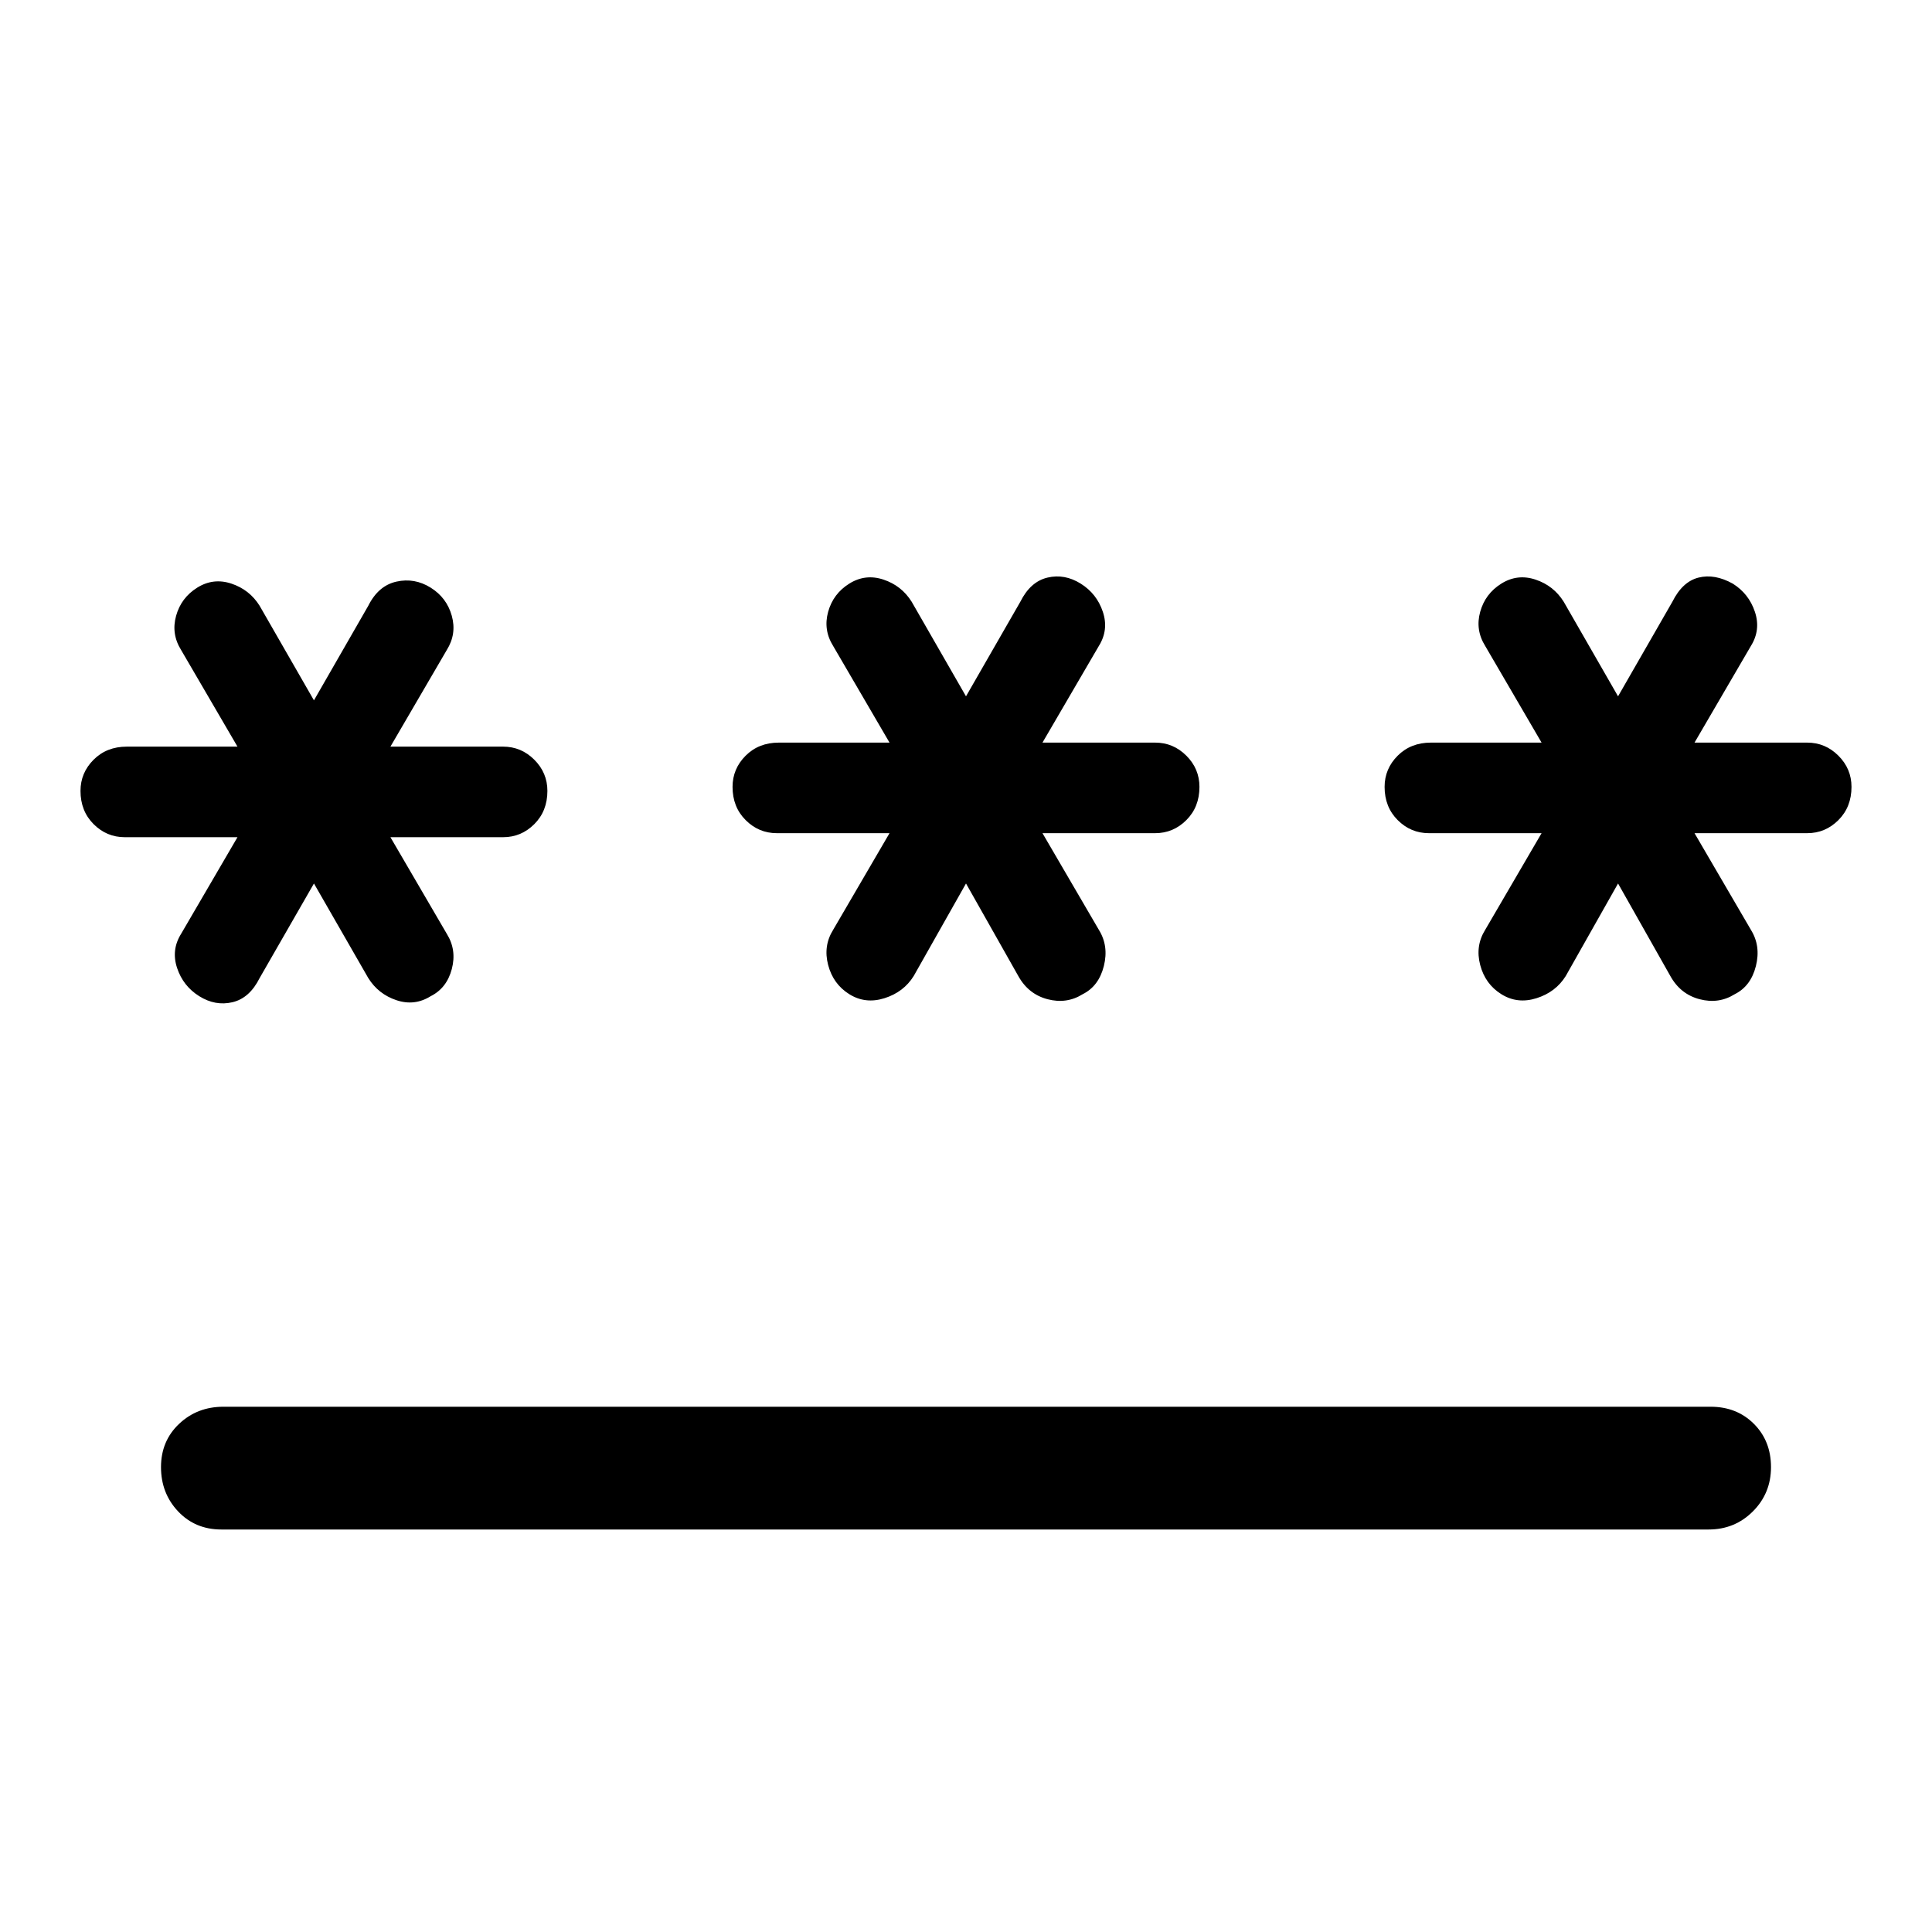 <svg xmlns="http://www.w3.org/2000/svg" height="48" viewBox="0 -960 960 960" width="48"><path d="M110-200q-13 0-21.5-9T80-231q0-13 9-21.5t22-8.5h739q13 0 21.5 8.5T880-231q0 13-9 22t-22 9H110ZM99-465q-8-5-11-14t2-17l28-48H62q-9 0-15.5-6.5T40-567q0-9 6.5-15.5T63-589h55l-28-48q-5-8-2.5-17T98-668q8-5 17-2t14 11l27 47 27-47q5-10 14-12t17 3q8 5 10.5 14t-2.5 17l-28 48h56q9 0 15.5 6.5T272-567q0 10-6.5 16.5T250-544h-56l28 48q5 8 2.5 17.5T214-465q-8 5-17 2t-14-11l-27-47-27 47q-5 10-13.5 12T99-465Zm323-1q-8-5-10.5-14.5T414-498l28-48h-56q-9 0-15.5-6.5T364-569q0-9 6.5-15.5T387-591h55l-28-48q-5-8-2.5-17t10.5-14q8-5 17-2t14 11l27 47 27-47q5-10 13.5-12t16.5 3q8 5 11 14t-2 17l-28 48h56q9 0 15.5 6.5T596-569q0 10-6.5 16.5T574-546h-56l28 48q5 8 2.5 18T538-466q-8 5-17.5 2.5T506-475l-26-46-26 46q-5 8-14.5 11t-17.5-2Zm324 0q-8-5-10.5-14.5T738-498l28-48h-56q-9 0-15.5-6.5T688-569q0-9 6.5-15.5T711-591h55l-28-48q-5-8-2.5-17t10.5-14q8-5 17-2t14 11l27 47 27-47q5-10 13-12t17 3q8 5 11 14t-2 17l-28 48h56q9 0 15.5 6.5T920-569q0 10-6.5 16.5T898-546h-56l28 48q5 8 2.5 18T862-466q-8 5-17.5 2.5T830-475l-26-46-26 46q-5 8-14.5 11t-17.5-2Z"/></svg>